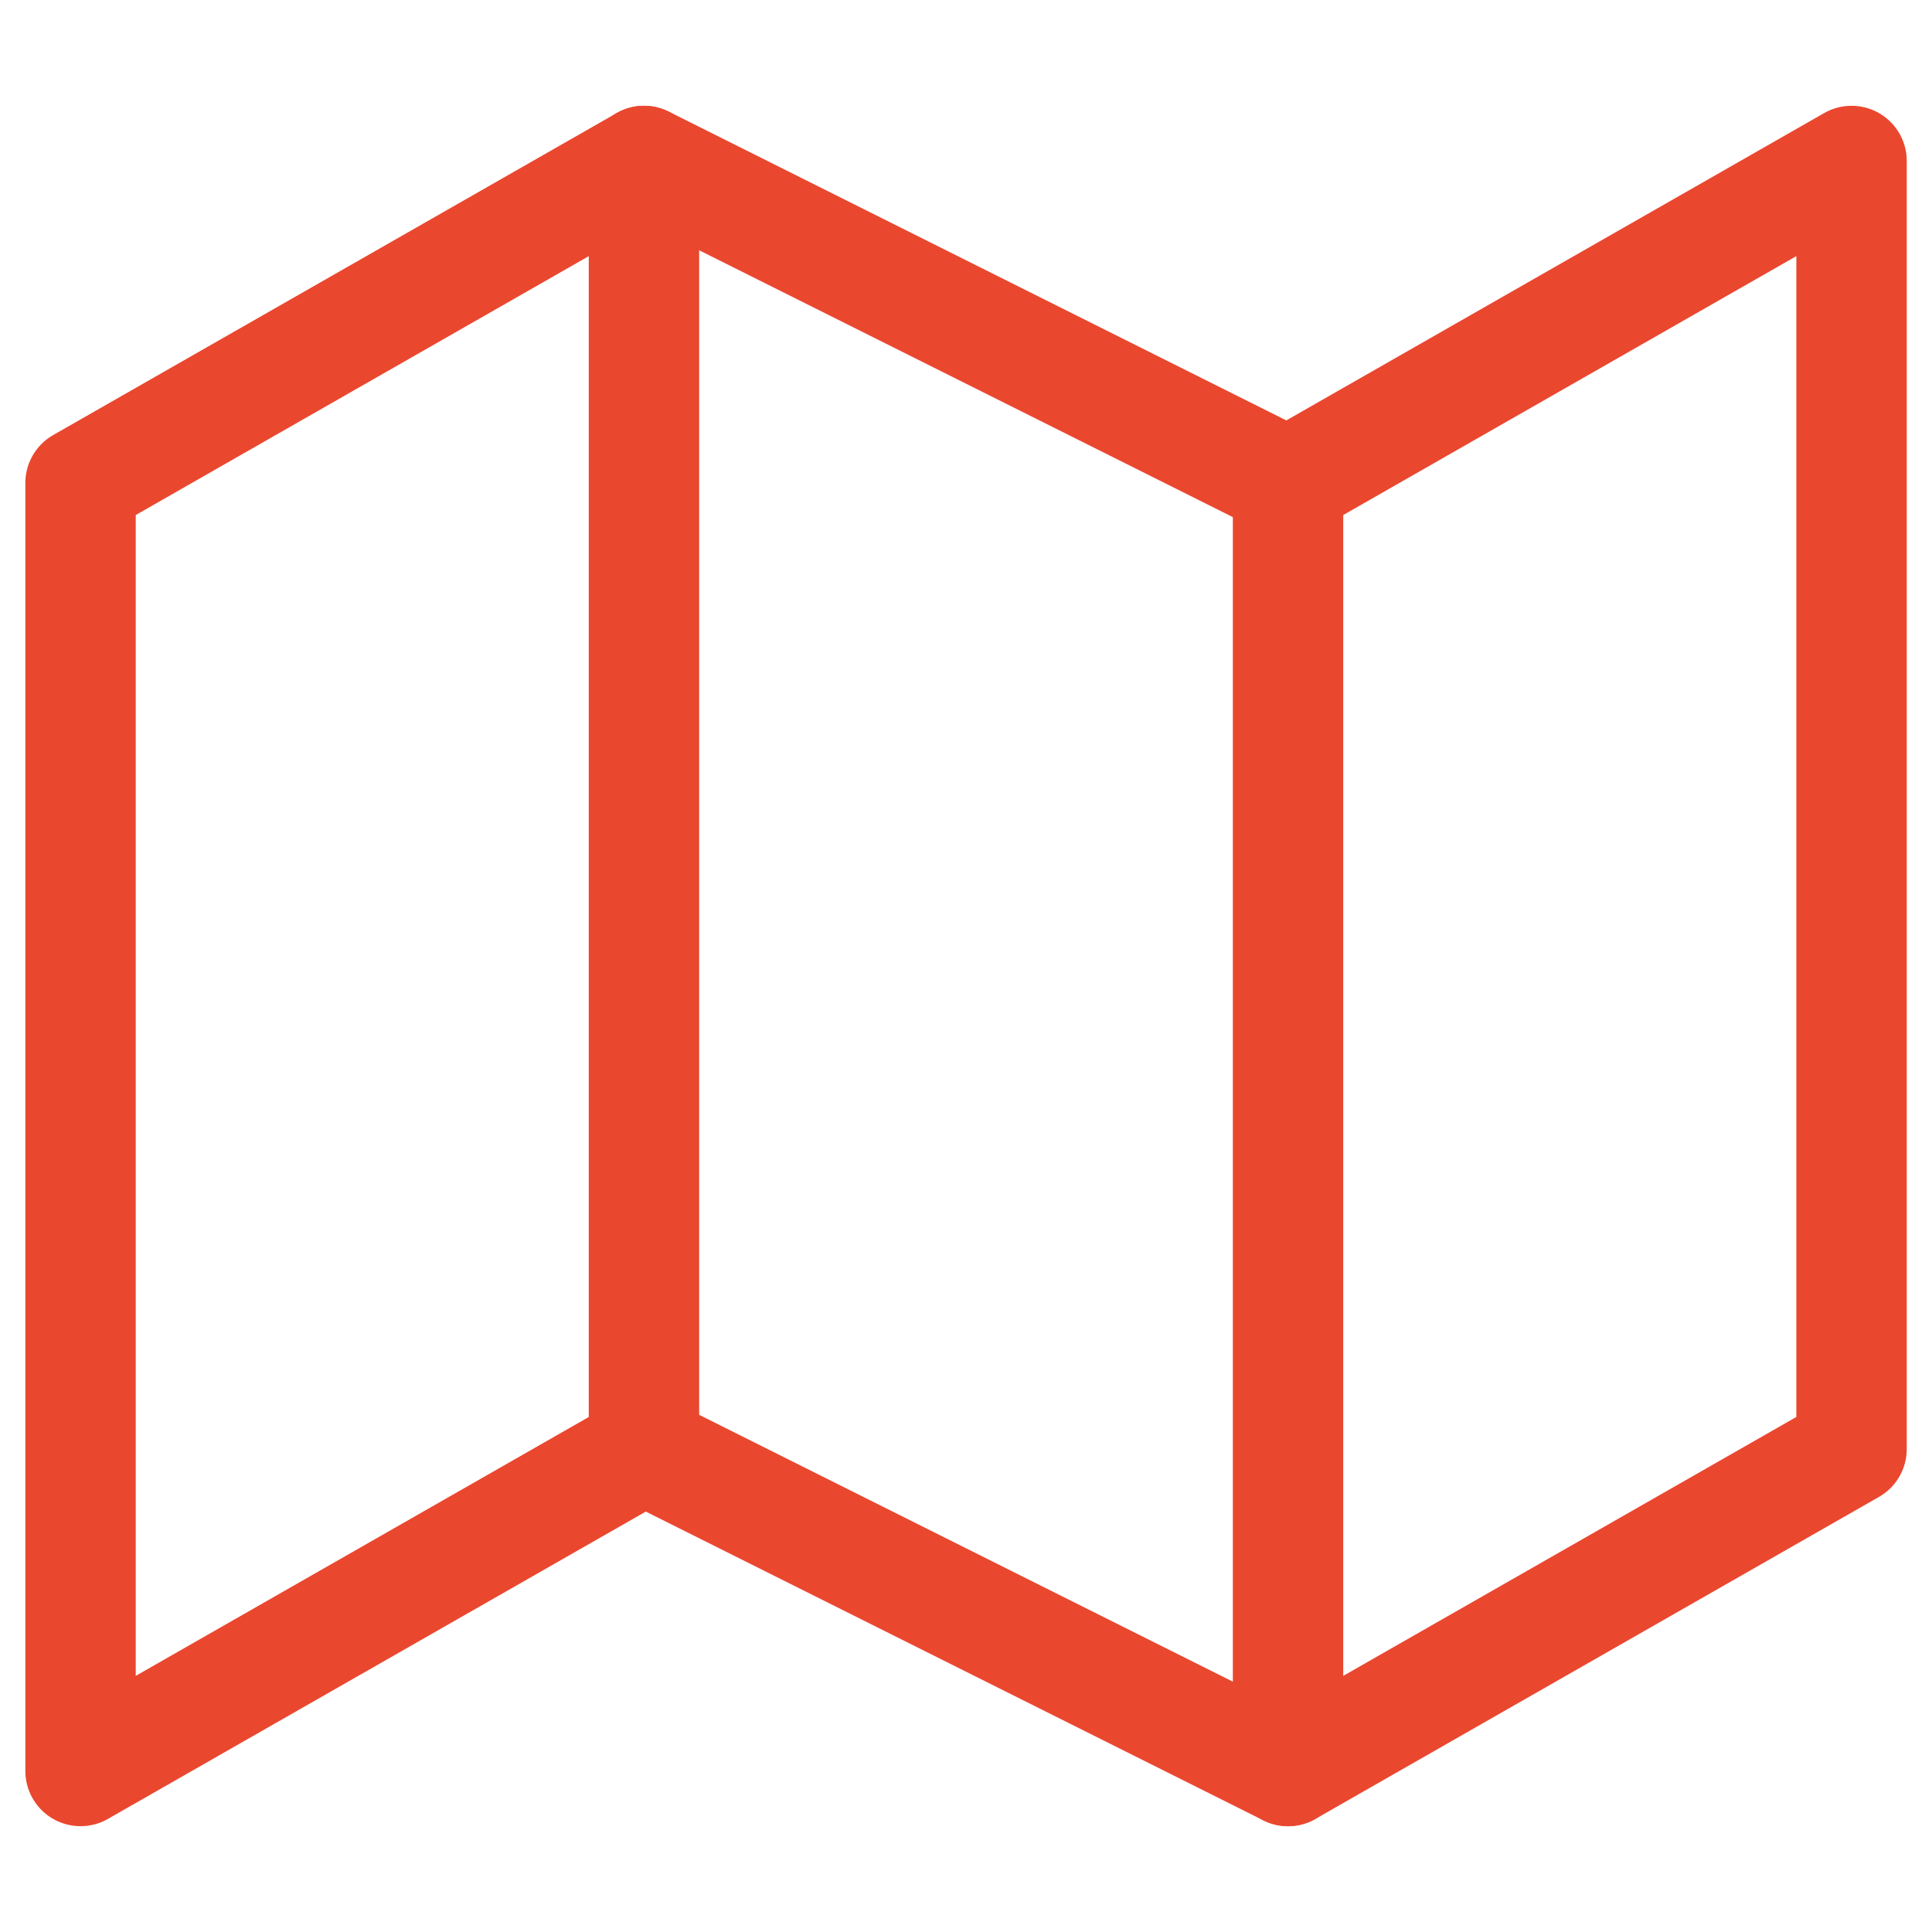 <svg width="70" height="70" viewBox="0 0 70 70" fill="none" xmlns="http://www.w3.org/2000/svg">
<path d="M2.918 17.5V64.166L23.335 52.5L46.668 64.166L67.085 52.5V5.833L46.668 17.5L23.335 5.833L2.918 17.5Z" stroke="#EA472F" stroke-width="4" stroke-linecap="round" stroke-linejoin="round"/>
<path d="M23.332 5.833V52.5" stroke="#EA472F" stroke-width="4" stroke-linecap="round" stroke-linejoin="round"/>
<path d="M46.668 17.5V64.167" stroke="#EA472F" stroke-width="4" stroke-linecap="round" stroke-linejoin="round"/>
</svg>
